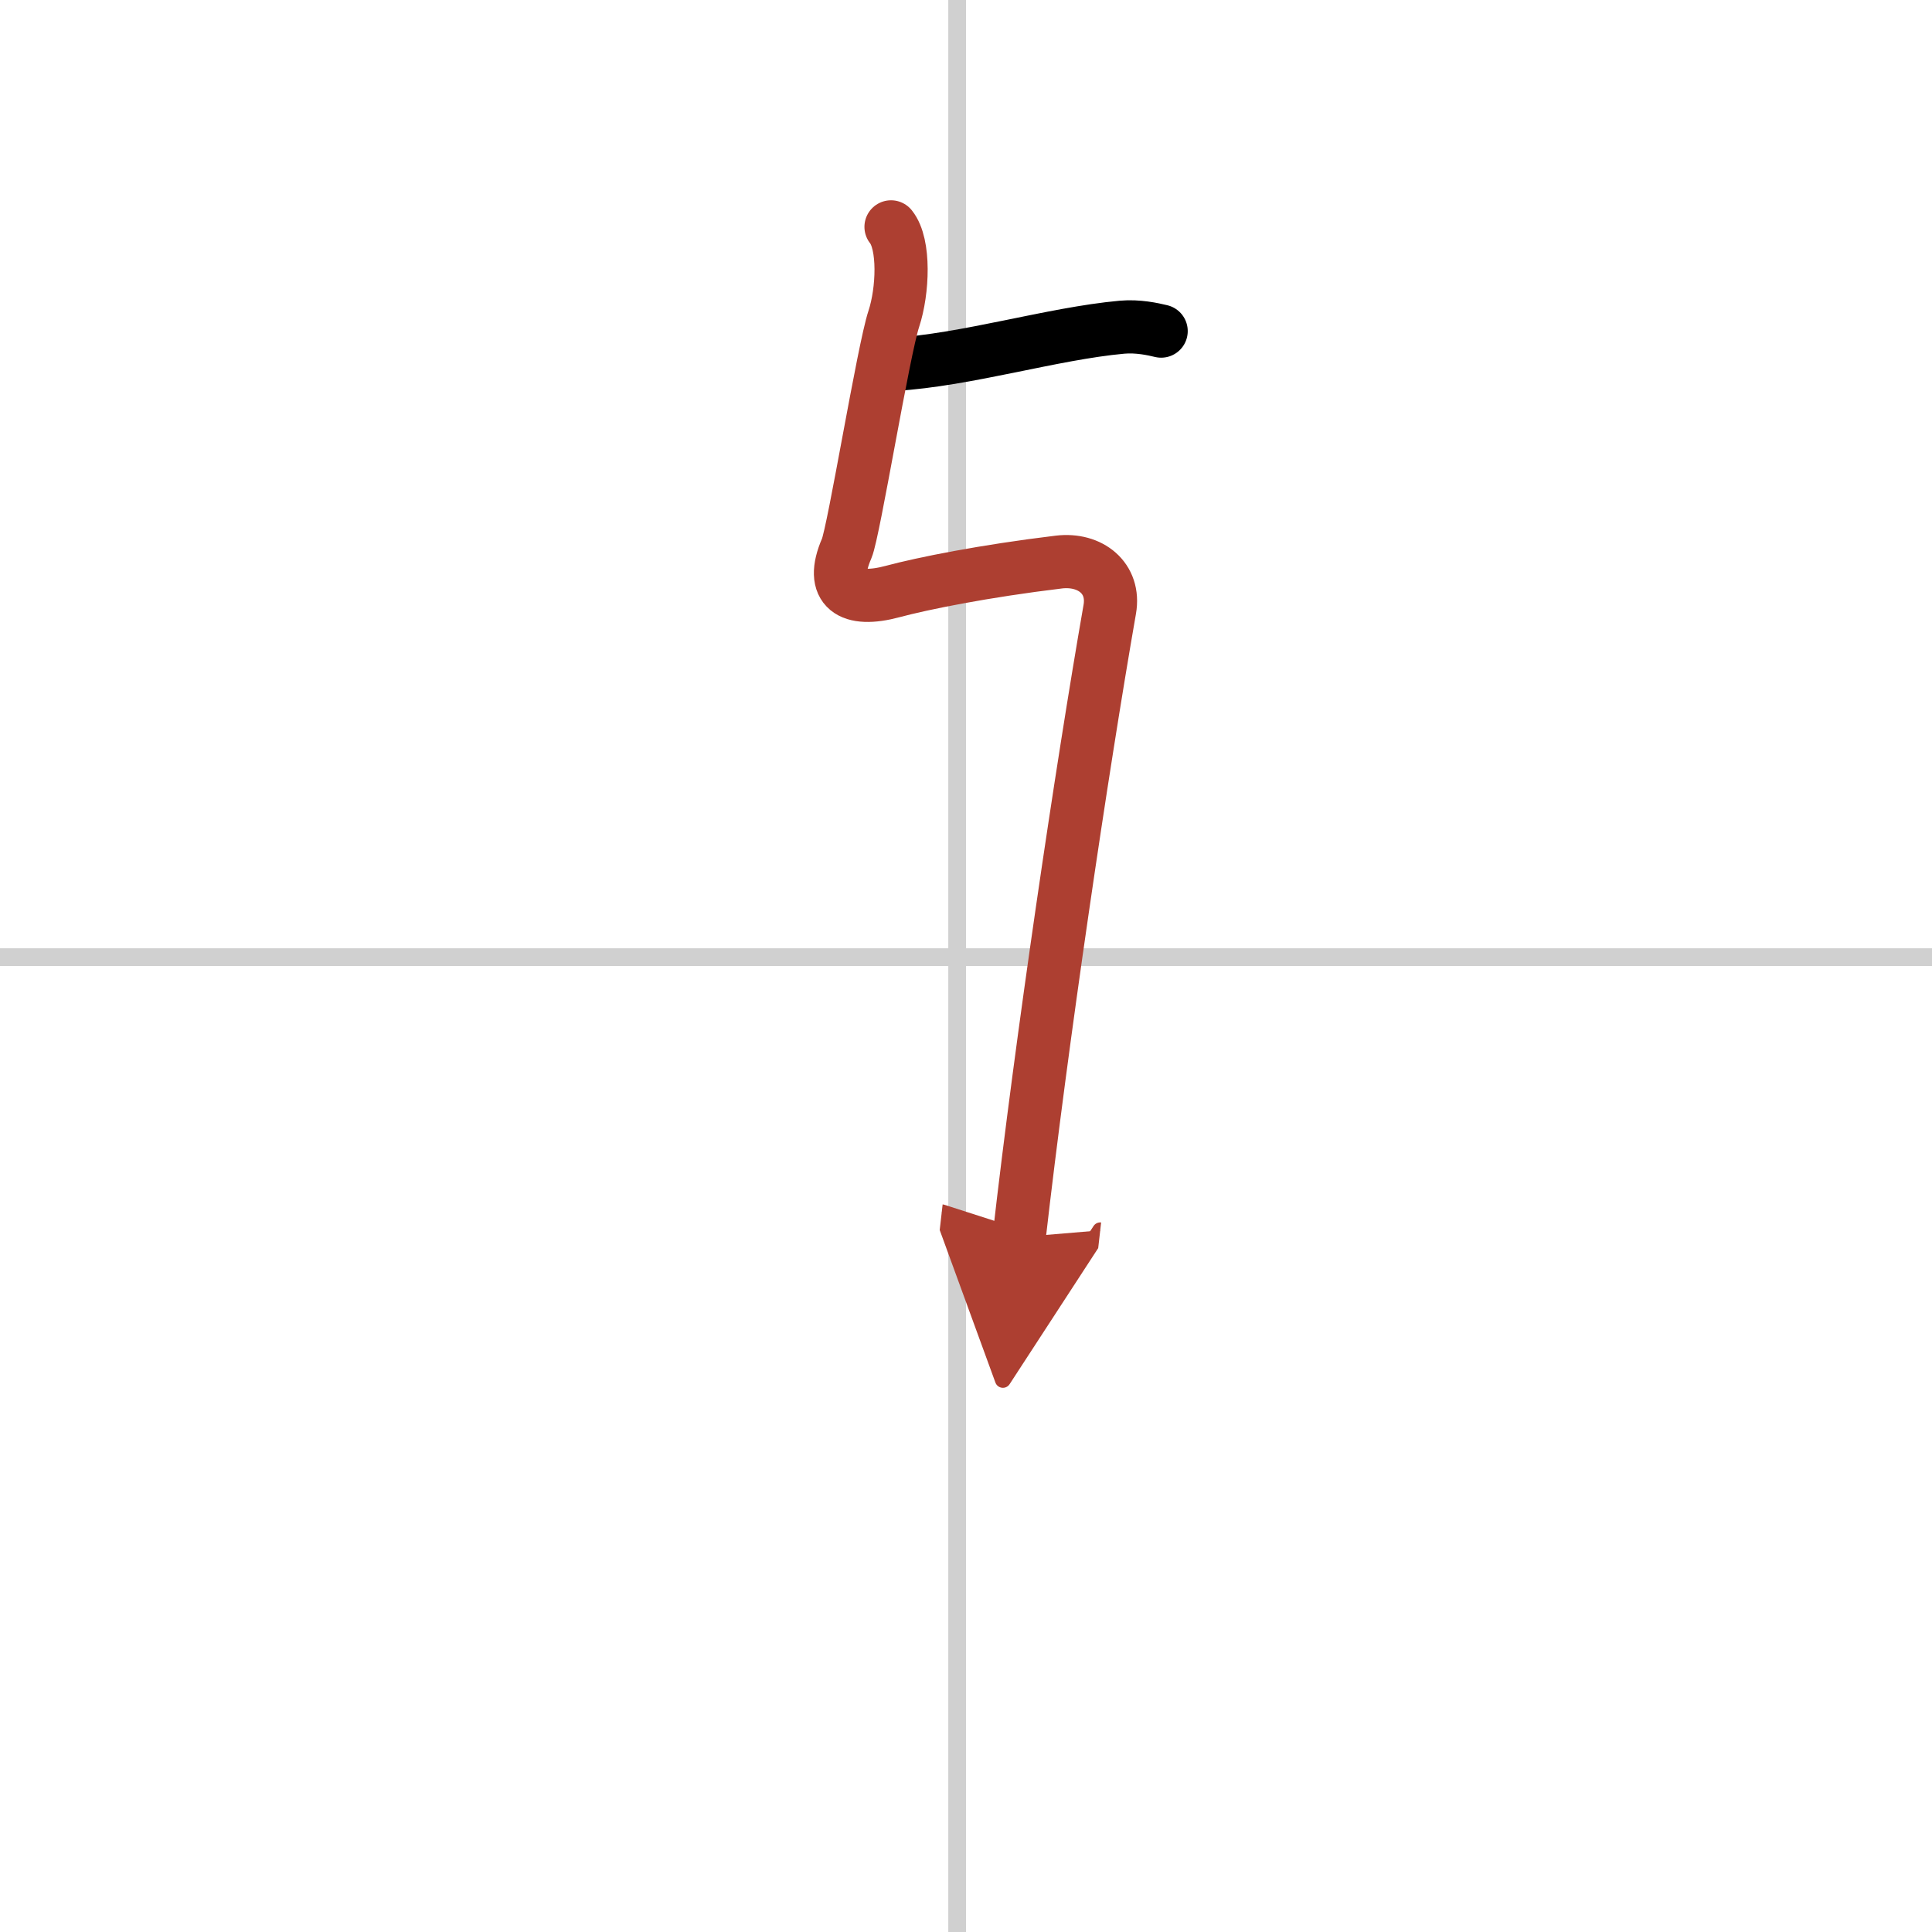 <svg width="400" height="400" viewBox="0 0 109 109" xmlns="http://www.w3.org/2000/svg"><defs><marker id="a" markerWidth="4" orient="auto" refX="1" refY="5" viewBox="0 0 10 10"><polyline points="0 0 10 5 0 10 1 5" fill="#ad3f31" stroke="#ad3f31"/></marker></defs><g fill="none" stroke="#000" stroke-linecap="round" stroke-linejoin="round" stroke-width="3"><rect width="100%" height="100%" fill="#fff" stroke="#fff"/><line x1="54" x2="54" y2="109" stroke="#d0d0d0" stroke-width="1"/><line x2="109" y1="54" y2="54" stroke="#d0d0d0" stroke-width="1"/><path d="m50.42 20.56c4.14-0.25 8.93-1.74 12.88-2.1 0.91-0.08 1.75 0.11 2.21 0.22"/><path d="m50.27 12.8c0.79 0.98 0.67 3.63 0.16 5.18-0.59 1.77-2.26 12.03-2.66 12.96-1.01 2.32 0.24 3.07 2.6 2.43 1.68-0.45 5.14-1.15 9.37-1.66 1.77-0.21 3.18 0.91 2.87 2.67-1.58 9.05-3.85 24.37-5.11 35.42" marker-end="url(#a)" stroke="#ad3f31"/></g></svg>

